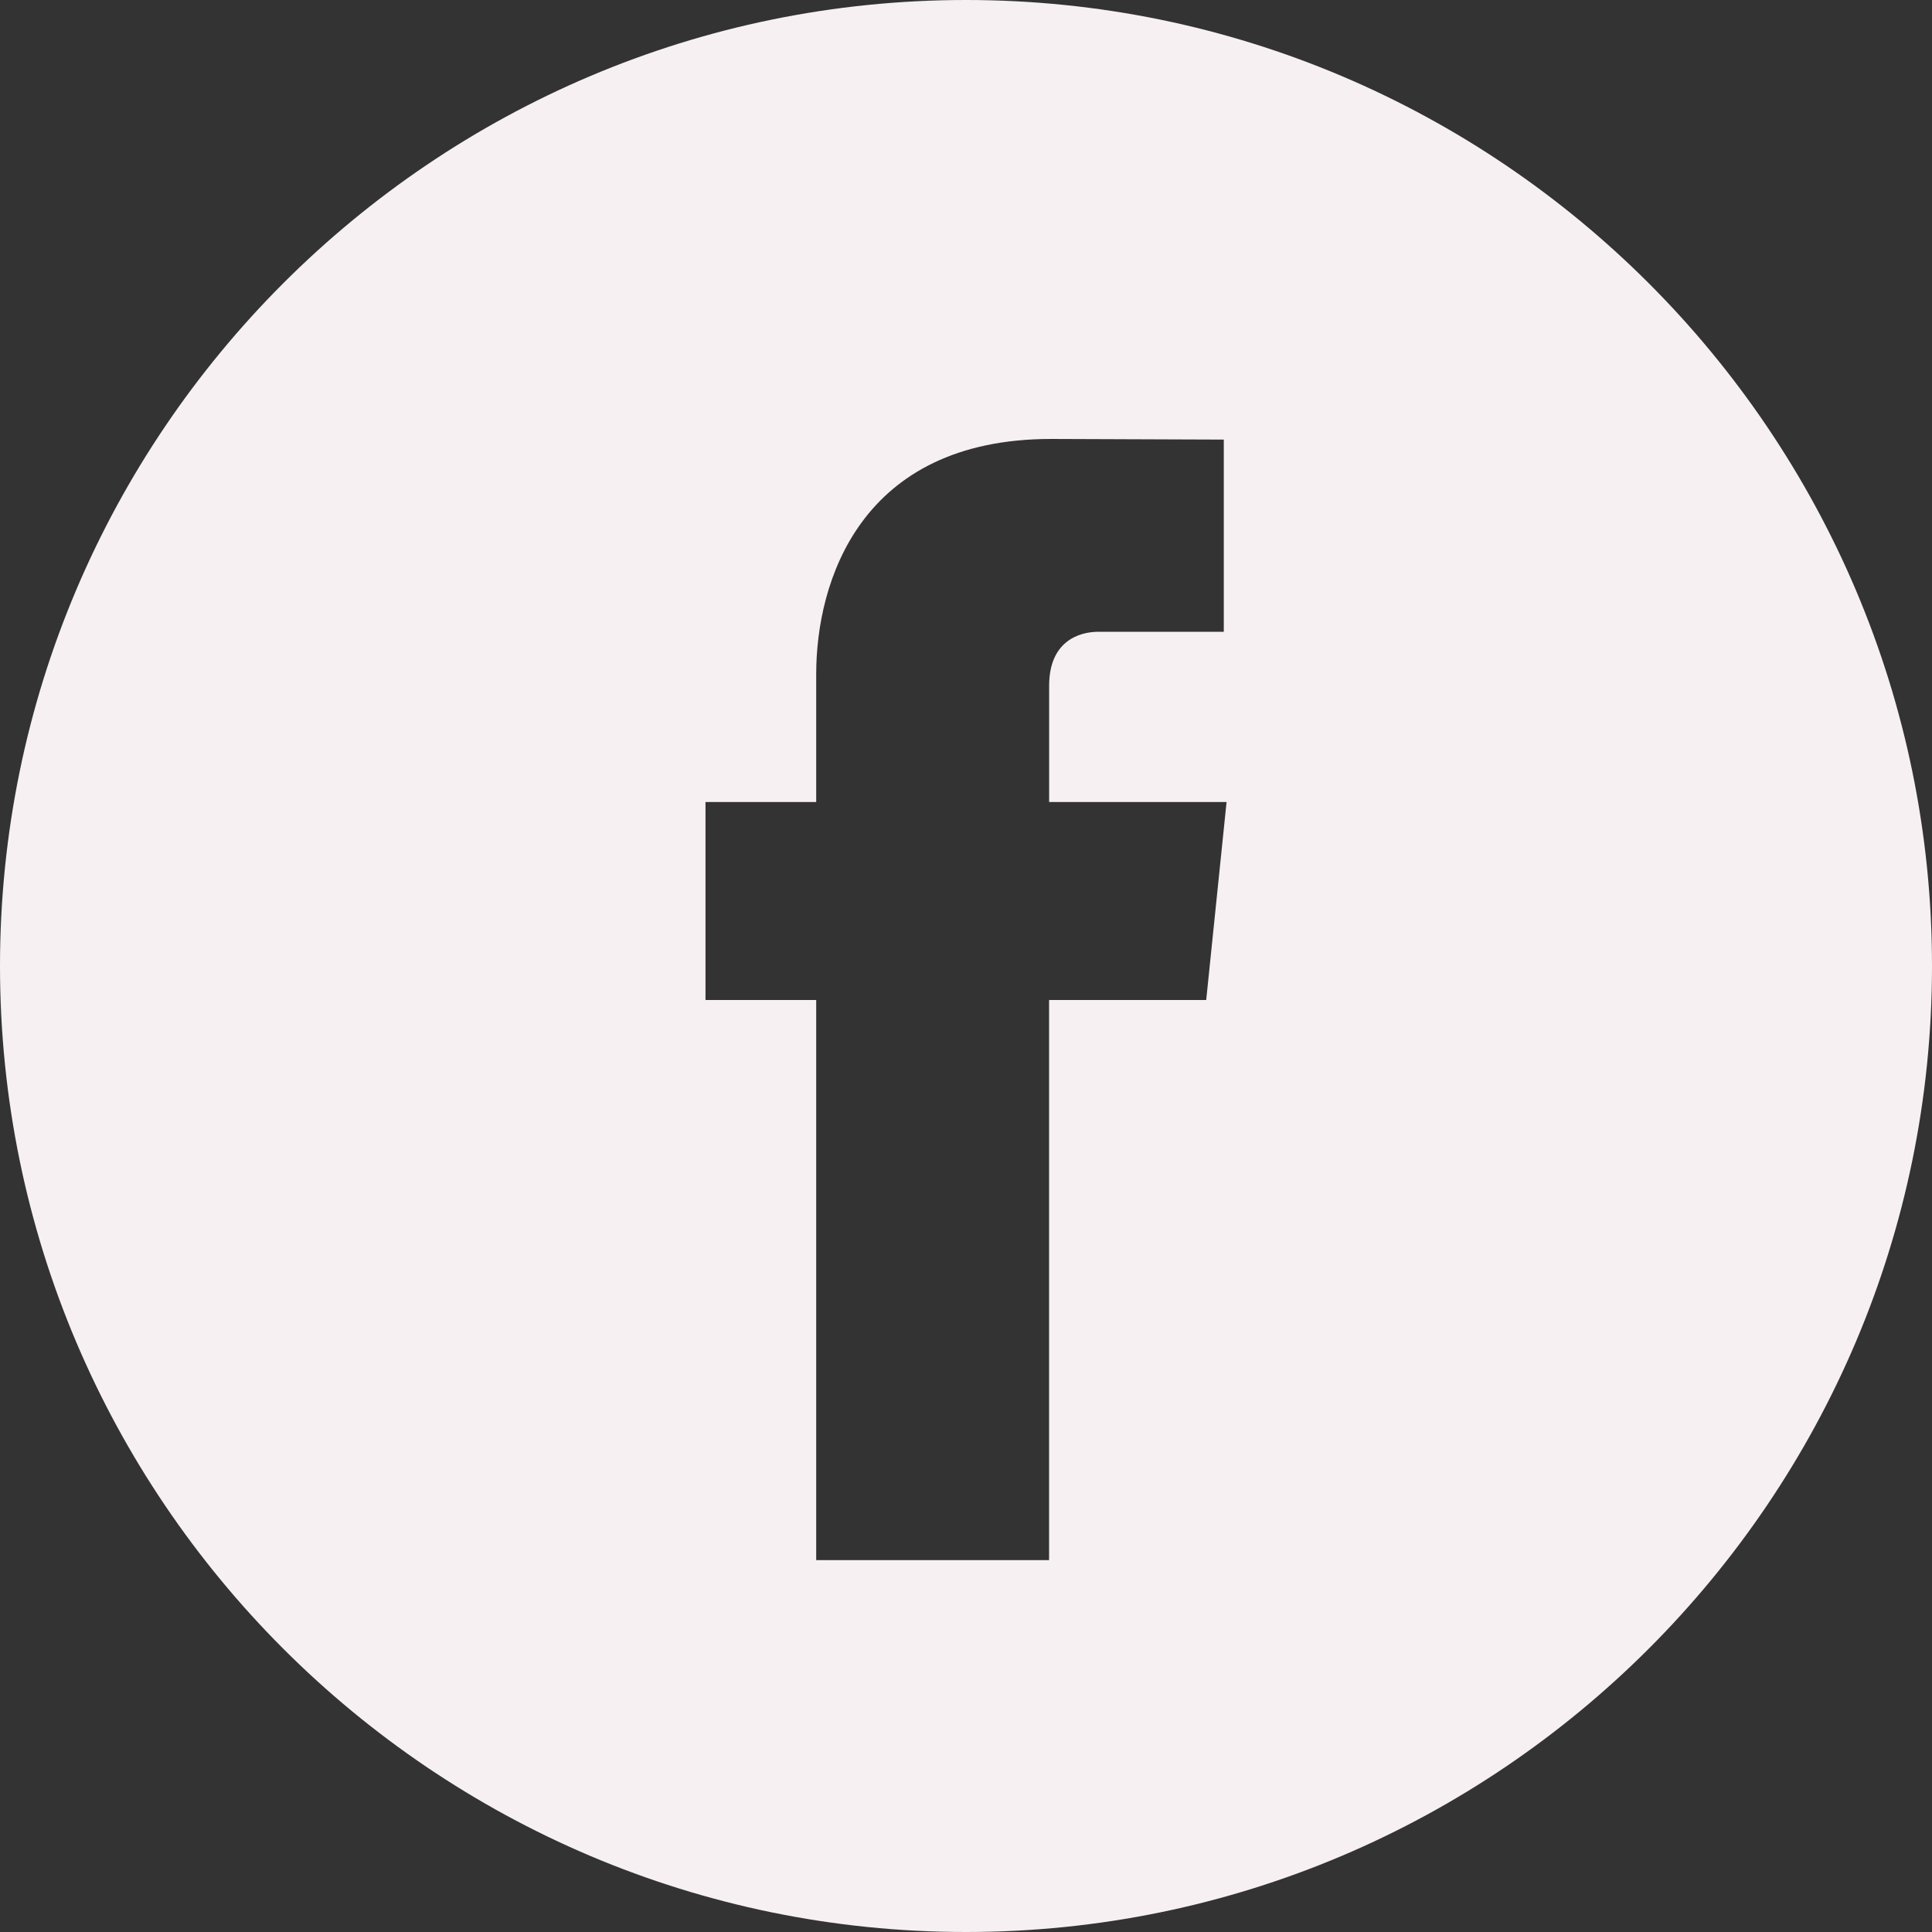 <svg width="30" height="30" viewBox="0 0 30 30" fill="none" xmlns="http://www.w3.org/2000/svg">
<rect x="0" y="0" width="30" height="30" fill="#333333" stroke="none"/>
<path d="M15 -0C6.729 -0 0 6.729 0 15C0 23.27 6.729 30 15 30C23.27 30 30 23.27 30 15C30 6.729 23.272 -0 15 -0ZM18.73 15.528H16.29V24.226H12.674V15.528H10.955V12.454H12.674V10.465C12.674 9.041 13.351 6.816 16.323 6.816L19.003 6.826V9.81H17.058C16.741 9.81 16.291 9.968 16.291 10.648V12.454H19.046L18.73 15.528Z" fill="#F6F0F2"/>
</svg>
